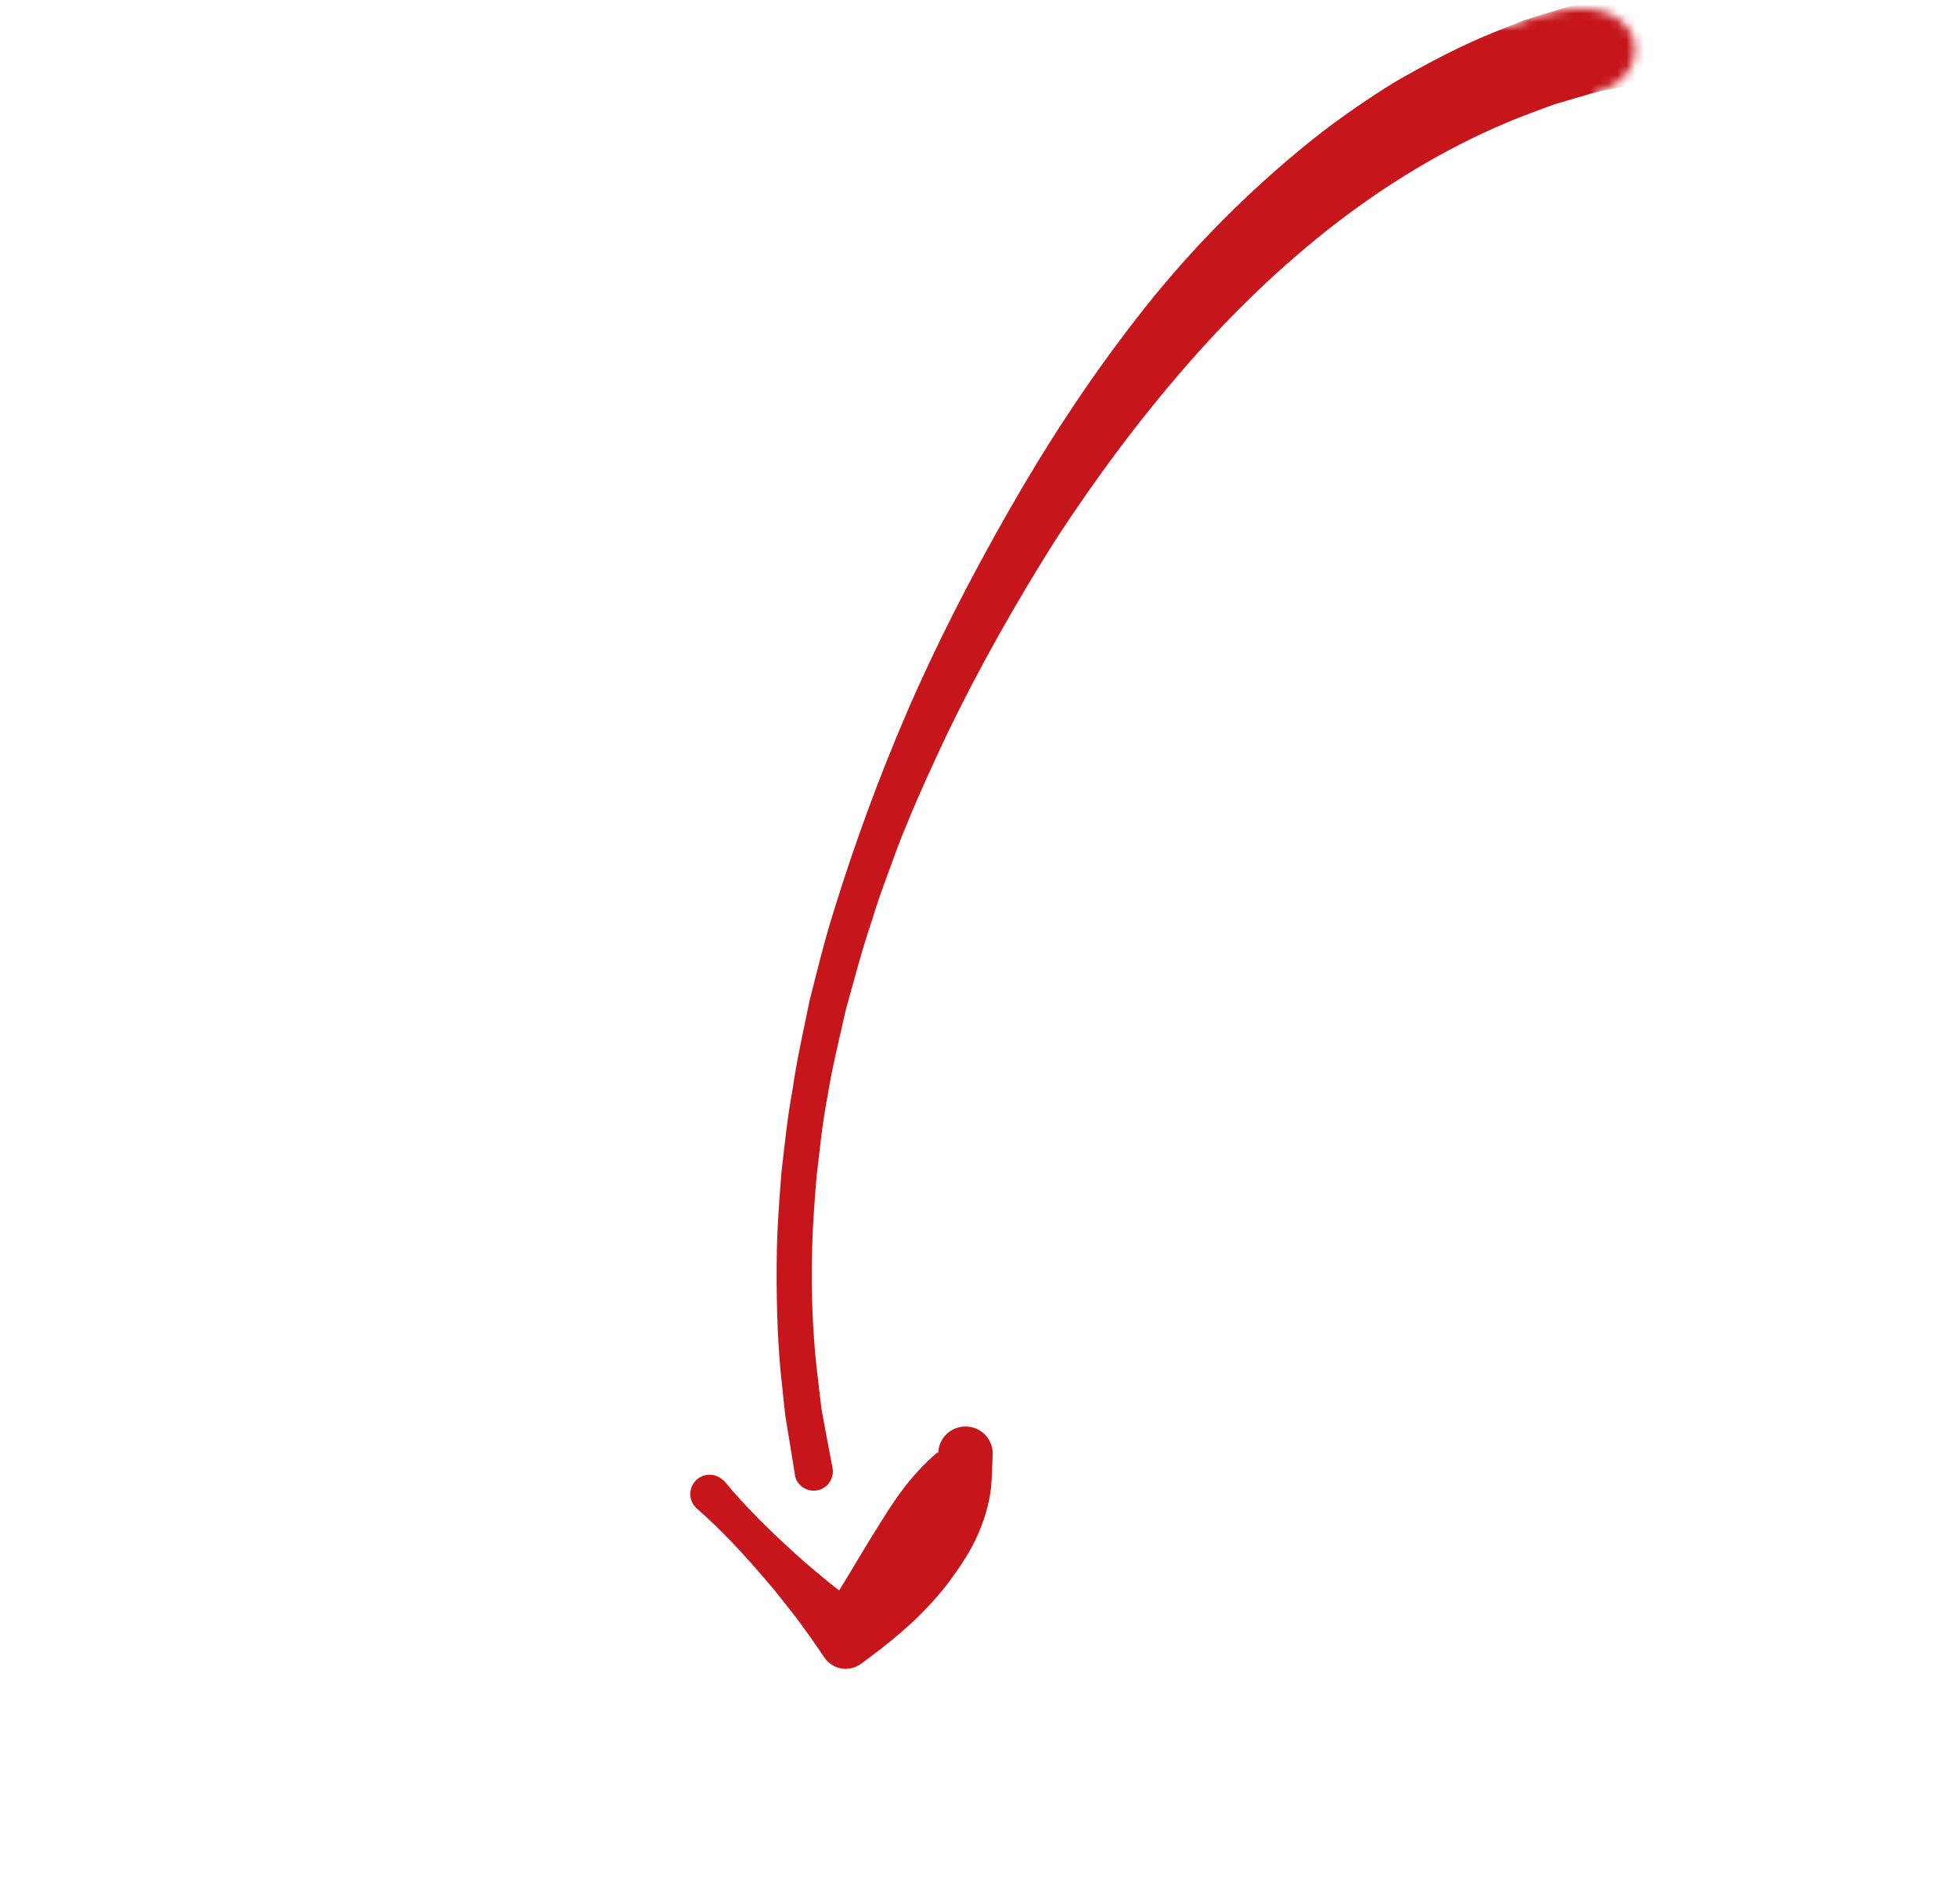<?xml version="1.0" encoding="UTF-8"?> <svg xmlns="http://www.w3.org/2000/svg" width="222" height="216" viewBox="0 0 222 216" fill="none"><mask id="mask0_133_13" style="mask-type:alpha" maskUnits="userSpaceOnUse" x="0" y="0" width="222" height="217"><path d="M221.5 81.001C221.5 145.342 181.341 216.001 117 216.001C52.659 216.001 0.5 163.842 0.5 99.501C0.5 35.159 81.159 13.5 145.5 13.5C152.632 3.199 162.717 3.529 171.5 2.86C186.5 -3.64 189 8.5 181 10.501C195.5 36.001 221.5 52.313 221.5 81.001Z" fill="#D9D9D9"></path></mask><g mask="url(#mask0_133_13)"><path d="M90.173 167.238C90.173 167.238 89.998 166.179 89.673 164.177C89.504 163.182 89.3 161.942 89.072 160.496C88.913 158.996 88.732 157.265 88.526 155.329C88.188 151.465 88.022 146.812 88.132 141.446C88.206 138.772 88.414 135.924 88.652 132.94C89.004 129.958 89.299 126.817 89.908 123.588C90.357 120.327 91.131 116.991 91.835 113.507C92.71 110.07 93.562 106.516 94.708 102.935C96.94 95.752 99.649 88.286 102.897 80.759C106.145 73.232 110.046 65.645 114.283 58.201C118.586 50.639 123.373 43.262 128.825 36.244C134.24 29.21 140.51 22.748 147.354 17.077C150.765 14.228 154.406 11.673 158.158 9.347C161.97 7.154 165.841 5.095 169.857 3.51C170.855 3.113 171.853 2.715 172.851 2.318L172.943 2.292C172.784 2.348 173.26 2.178 173.246 2.189L173.43 2.136L173.787 2.015L174.496 1.798L175.917 1.364C176.899 1.091 177.749 0.765 178.828 0.529C179.908 0.294 180.987 0.059 182.052 -0.165C186.338 -1.06 190.33 -1.408 194.355 -1.511C202.337 -1.574 209.903 -0.41 216.511 1.865C223.156 4.043 228.802 7.252 233.392 10.609C235.57 12.47 237.647 14.116 239.278 15.999C241.044 17.708 242.344 19.601 243.536 21.24C244.812 22.813 245.526 24.533 246.311 25.882C247.12 27.234 247.562 28.491 247.945 29.499C248.686 31.514 249.088 32.575 249.088 32.575C249.509 33.69 248.938 34.949 247.809 35.381C246.828 35.742 245.772 35.373 245.229 34.535L245.057 34.286C245.057 34.286 244.492 33.419 243.435 31.809C242.9 31.01 242.328 29.991 241.404 28.954C240.963 28.419 240.515 27.845 240.019 27.24C239.778 26.933 239.54 26.6 239.26 26.3C238.967 26.011 238.662 25.708 238.346 25.391C237.726 24.771 237.083 24.123 236.408 23.433C235.747 22.732 234.879 22.17 234.104 21.468C232.568 20.053 230.599 18.863 228.599 17.517C224.464 15 219.407 12.775 213.658 11.136C207.897 9.597 201.403 8.564 194.54 8.789C191.154 8.844 187.507 9.171 184.147 9.837C183.305 10 182.462 10.162 181.619 10.325C180.777 10.488 179.757 10.857 178.816 11.097C177.937 11.357 177.057 11.616 176.163 11.887C175.288 12.21 174.399 12.545 173.51 12.879C166.413 15.544 159.469 19.443 152.942 24.278C146.427 29.128 140.331 34.89 134.798 41.226C129.254 47.549 124.176 54.41 119.641 61.387C115.134 68.545 111.094 75.722 107.594 82.927C105.887 86.541 104.235 90.112 102.787 93.681C102.027 95.449 101.402 97.246 100.756 99.015C100.099 100.77 99.48 102.518 98.948 104.288C97.764 107.763 96.875 111.212 95.951 114.529C95.198 117.893 94.386 121.122 93.888 124.264C93.277 127.404 92.995 130.446 92.641 133.339C92.402 136.234 92.191 138.992 92.13 141.567C91.98 146.738 92.225 151.262 92.612 154.929C92.82 156.752 93.027 158.372 93.184 159.783C93.452 161.221 93.669 162.45 93.863 163.448C94.241 165.431 94.441 166.493 94.441 166.493C94.664 167.673 93.891 168.819 92.712 169.042C91.533 169.265 90.387 168.492 90.164 167.313C90.181 167.277 90.17 167.263 90.173 167.238Z" fill="#C6151B"></path><path d="M82.224 168.065C84.597 170.924 87.23 173.511 89.964 175.997C91.33 177.252 92.754 178.438 94.193 179.614C95.66 180.768 97.154 181.9 98.666 182.995L93.526 183.001C94.054 182.204 94.567 181.419 95.056 180.631L96.514 178.227L97.944 175.844C98.408 175.053 98.907 174.279 99.382 173.501C100.356 171.949 101.292 170.405 102.407 168.947C102.953 168.203 103.557 167.505 104.2 166.799C104.844 166.093 105.533 165.417 106.337 164.743L112.397 167.876C111.74 168.39 111.024 168.86 110.19 169.264C108.895 169.916 107.303 169.38 106.651 168.085C106.499 167.776 106.414 167.436 106.389 167.117C106.324 166.197 106.353 165.34 106.453 164.517C106.661 162.821 108.2 161.617 109.896 161.824C111.507 162.008 112.676 163.416 112.609 165.003L112.503 167.635C112.42 169.866 111.837 171.946 111.006 173.883C110.185 175.833 108.995 177.599 107.75 179.295C106.494 180.977 105.051 182.535 103.52 183.981C101.978 185.412 100.335 186.743 98.65 187.993L97.677 188.71C96.382 189.678 94.542 189.403 93.588 188.097C93.566 188.069 93.533 188.027 93.5 187.985C92.462 186.428 91.372 184.89 90.261 183.412C89.111 181.943 87.987 180.476 86.764 179.087C84.361 176.274 81.846 173.55 79.055 171.108C78.14 170.313 78.055 168.935 78.85 168.02C79.645 167.104 81.023 167.019 81.938 167.814C82.057 167.88 82.148 167.967 82.224 168.065Z" fill="#C6151B"></path></g></svg> 